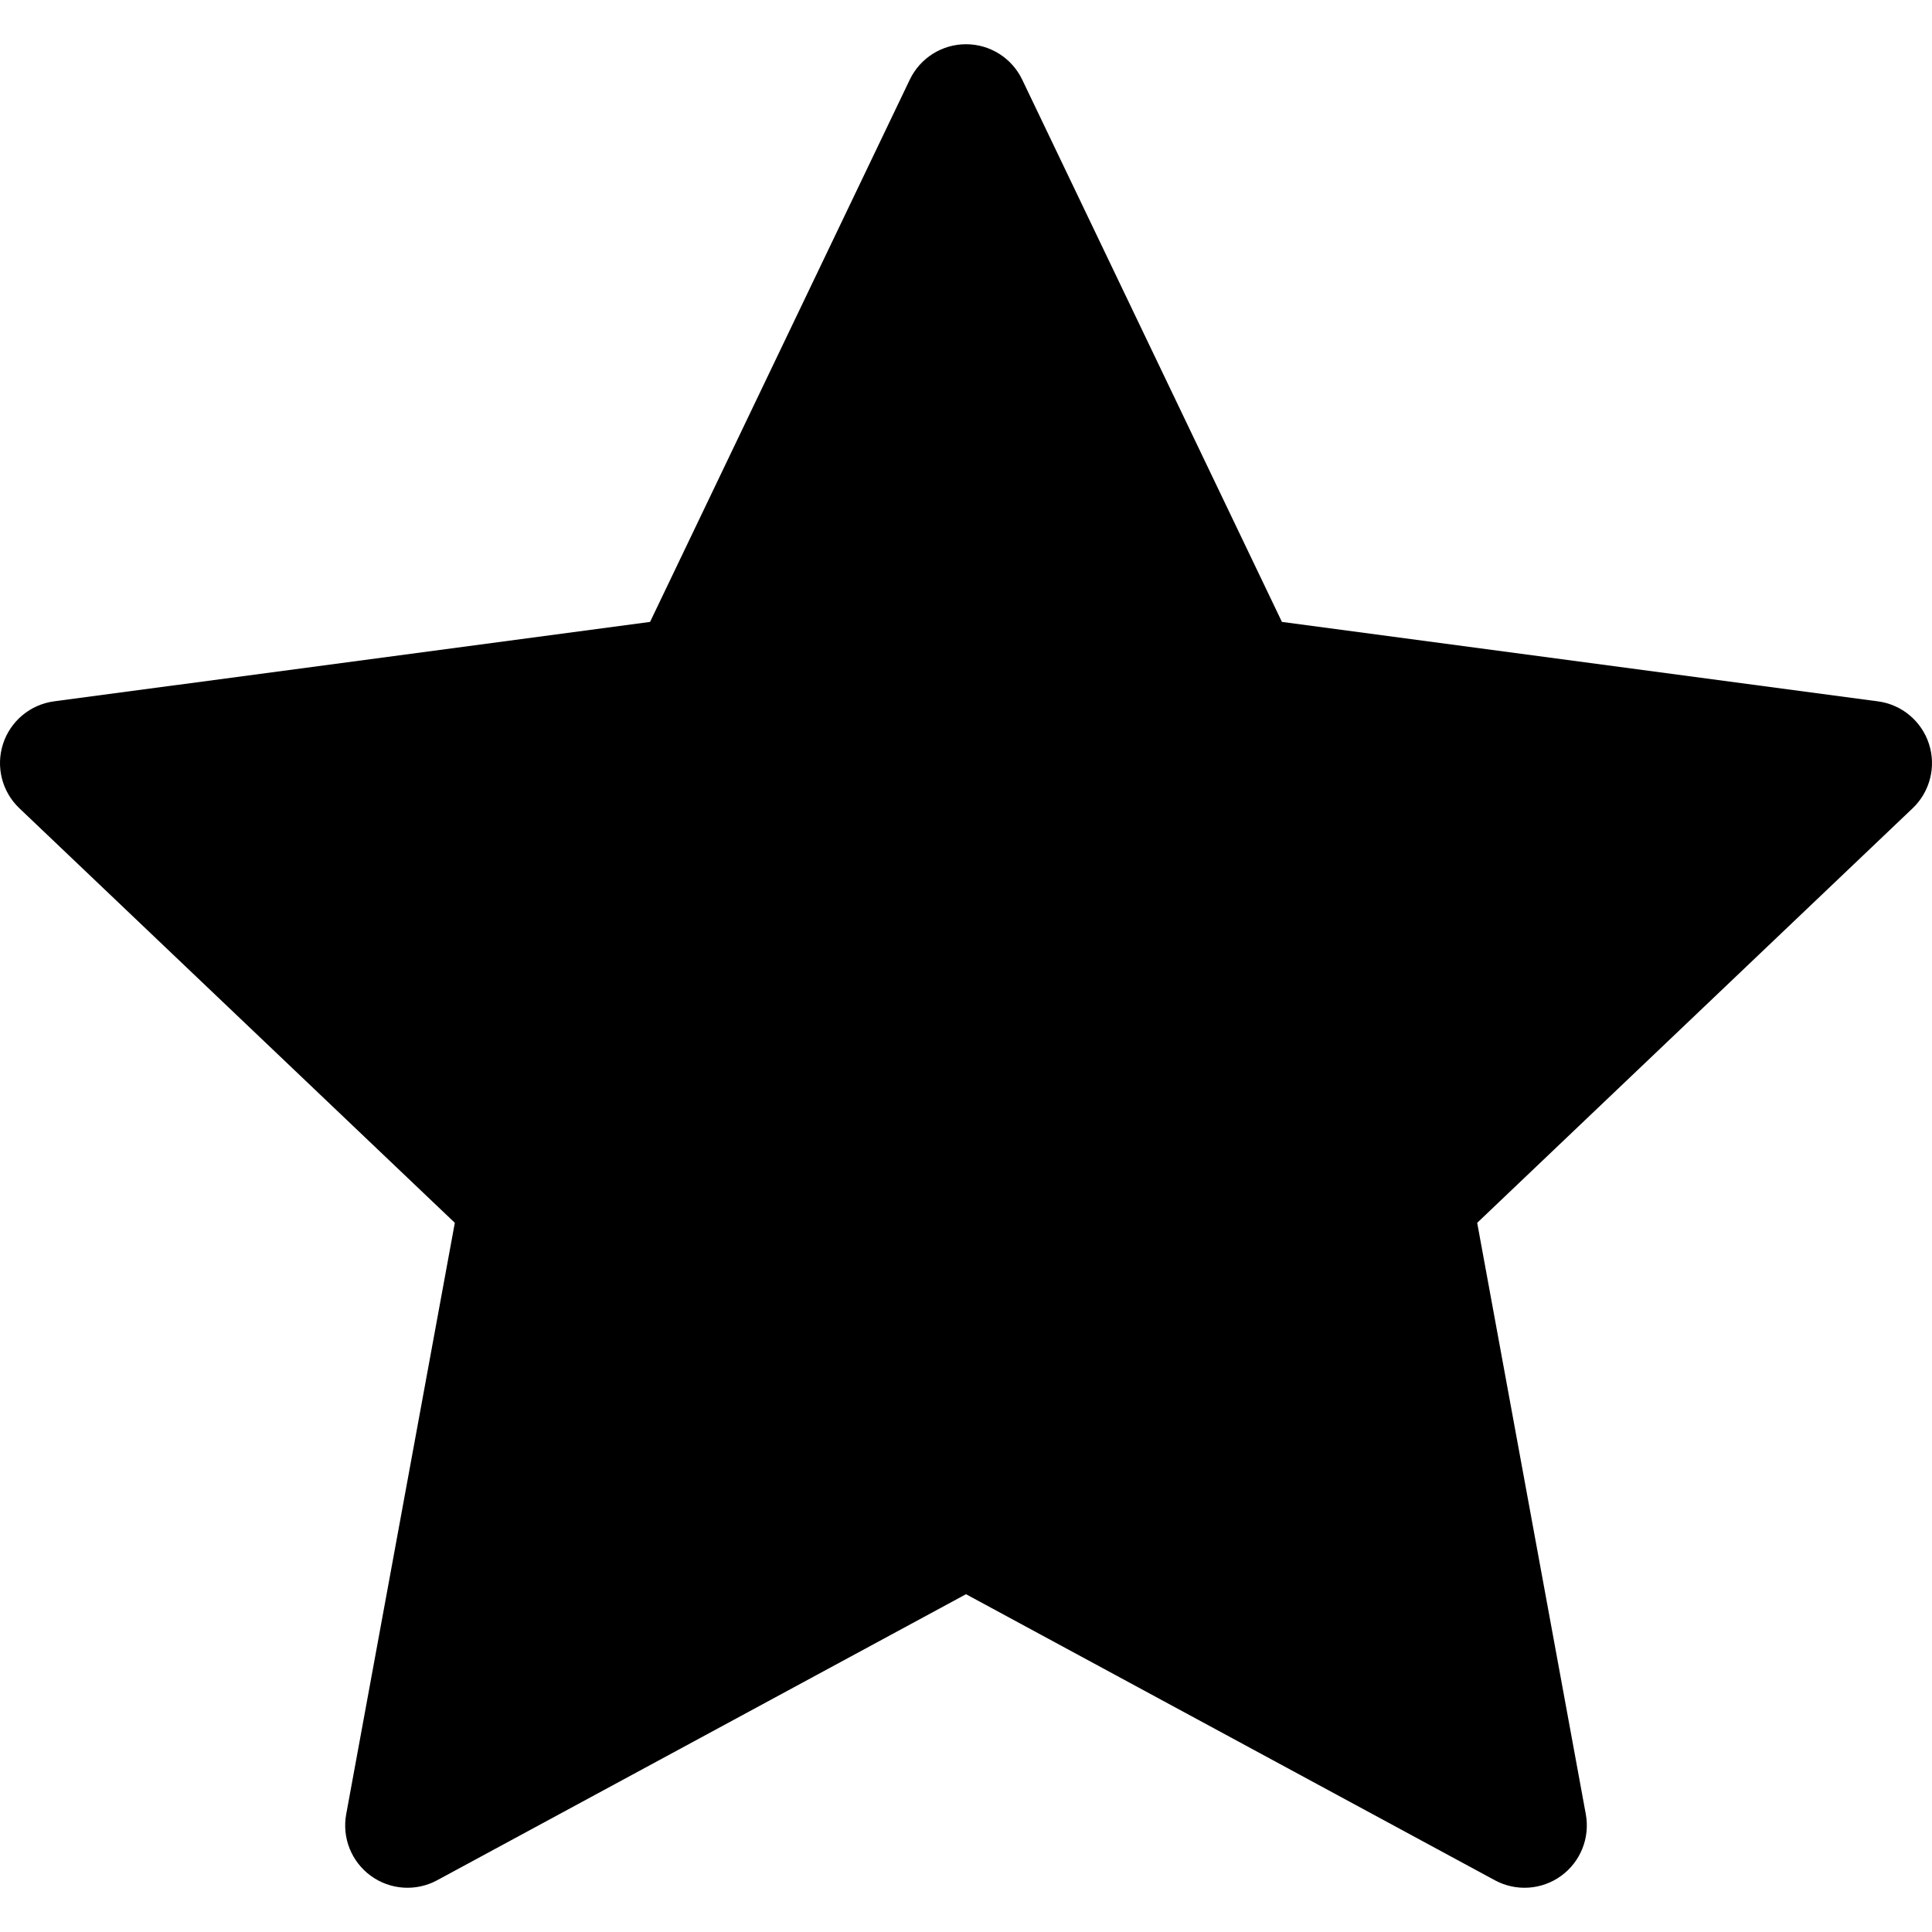 <?xml version="1.0" encoding="iso-8859-1"?>
<!-- Uploaded to: SVG Repo, www.svgrepo.com, Generator: SVG Repo Mixer Tools -->
<svg fill="#000000" height="800px" width="800px" version="1.1" id="Layer_1" xmlns="http://www.w3.org/2000/svg" xmlns:xlink="http://www.w3.org/1999/xlink" 
	 viewBox="0 0 512.001 512.001" xml:space="preserve">
<g>
	<g>
		<path d="M511.192,197.129c-1.964-6.045-7.223-10.426-13.524-11.266l-157.944-21.052l-68.83-143.709
			c-2.746-5.733-8.537-9.381-14.894-9.381c-6.357,0-12.148,3.648-14.894,9.381l-68.83,143.708L14.333,185.862
			c-6.301,0.84-11.56,5.222-13.524,11.266s-0.285,12.682,4.319,17.064l115.405,109.869L91.748,480.781
			c-1.148,6.252,1.393,12.608,6.536,16.344c5.141,3.736,11.97,4.189,17.563,1.165l140.155-75.806l140.155,75.806
			c5.588,3.023,12.418,2.572,17.563-1.165c5.143-3.736,7.683-10.092,6.536-16.344L391.47,324.062l115.405-109.869
			C511.477,209.811,513.156,203.175,511.192,197.129z"/>
	</g>
</g>
</svg>